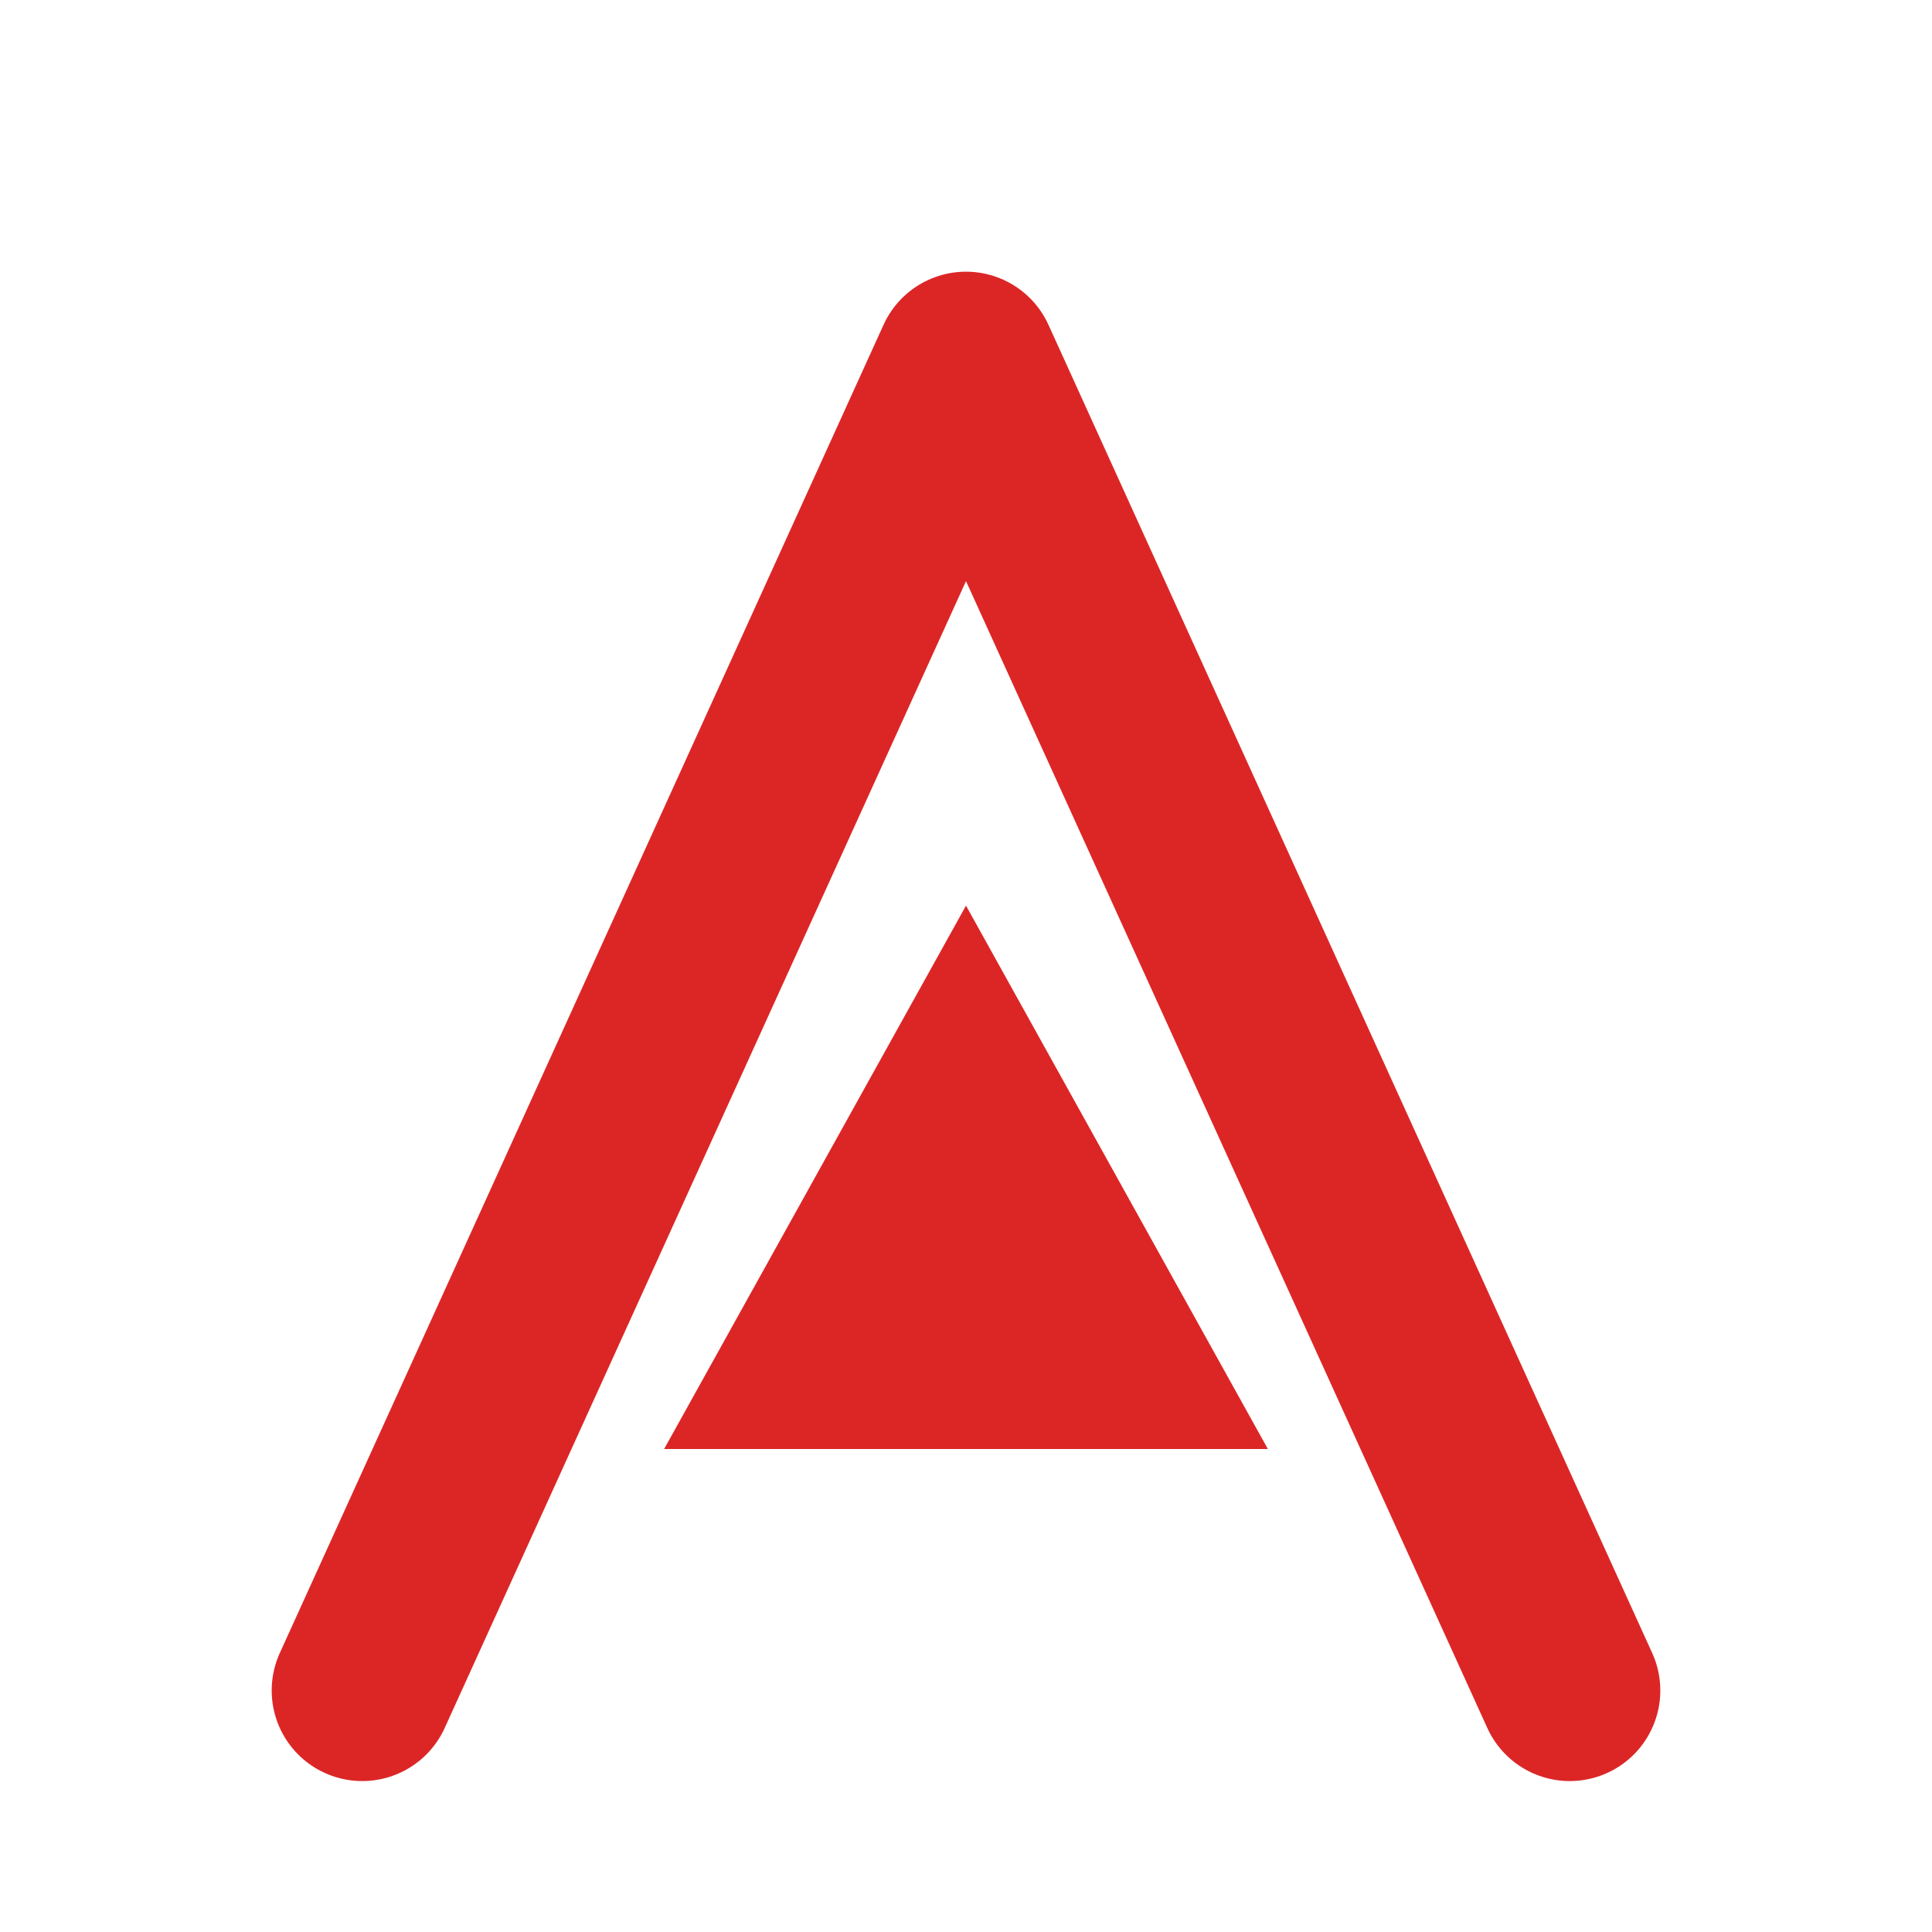 <svg width="32" height="32" viewBox="0 0 32 32" fill="none" xmlns="http://www.w3.org/2000/svg">
  <!-- Middle triangle (no bottom edge) - scaled up and centered -->
  <path d="M16 6 L26 28 M16 6 L6 28" stroke="#DC2626" stroke-width="3" stroke-linecap="round" stroke-linejoin="round"/>
  
  <!-- Inner triangle (solid) - scaled up -->
  <path d="M16 15 L21 24 L11 24 Z" fill="#DC2626"/>
</svg>

